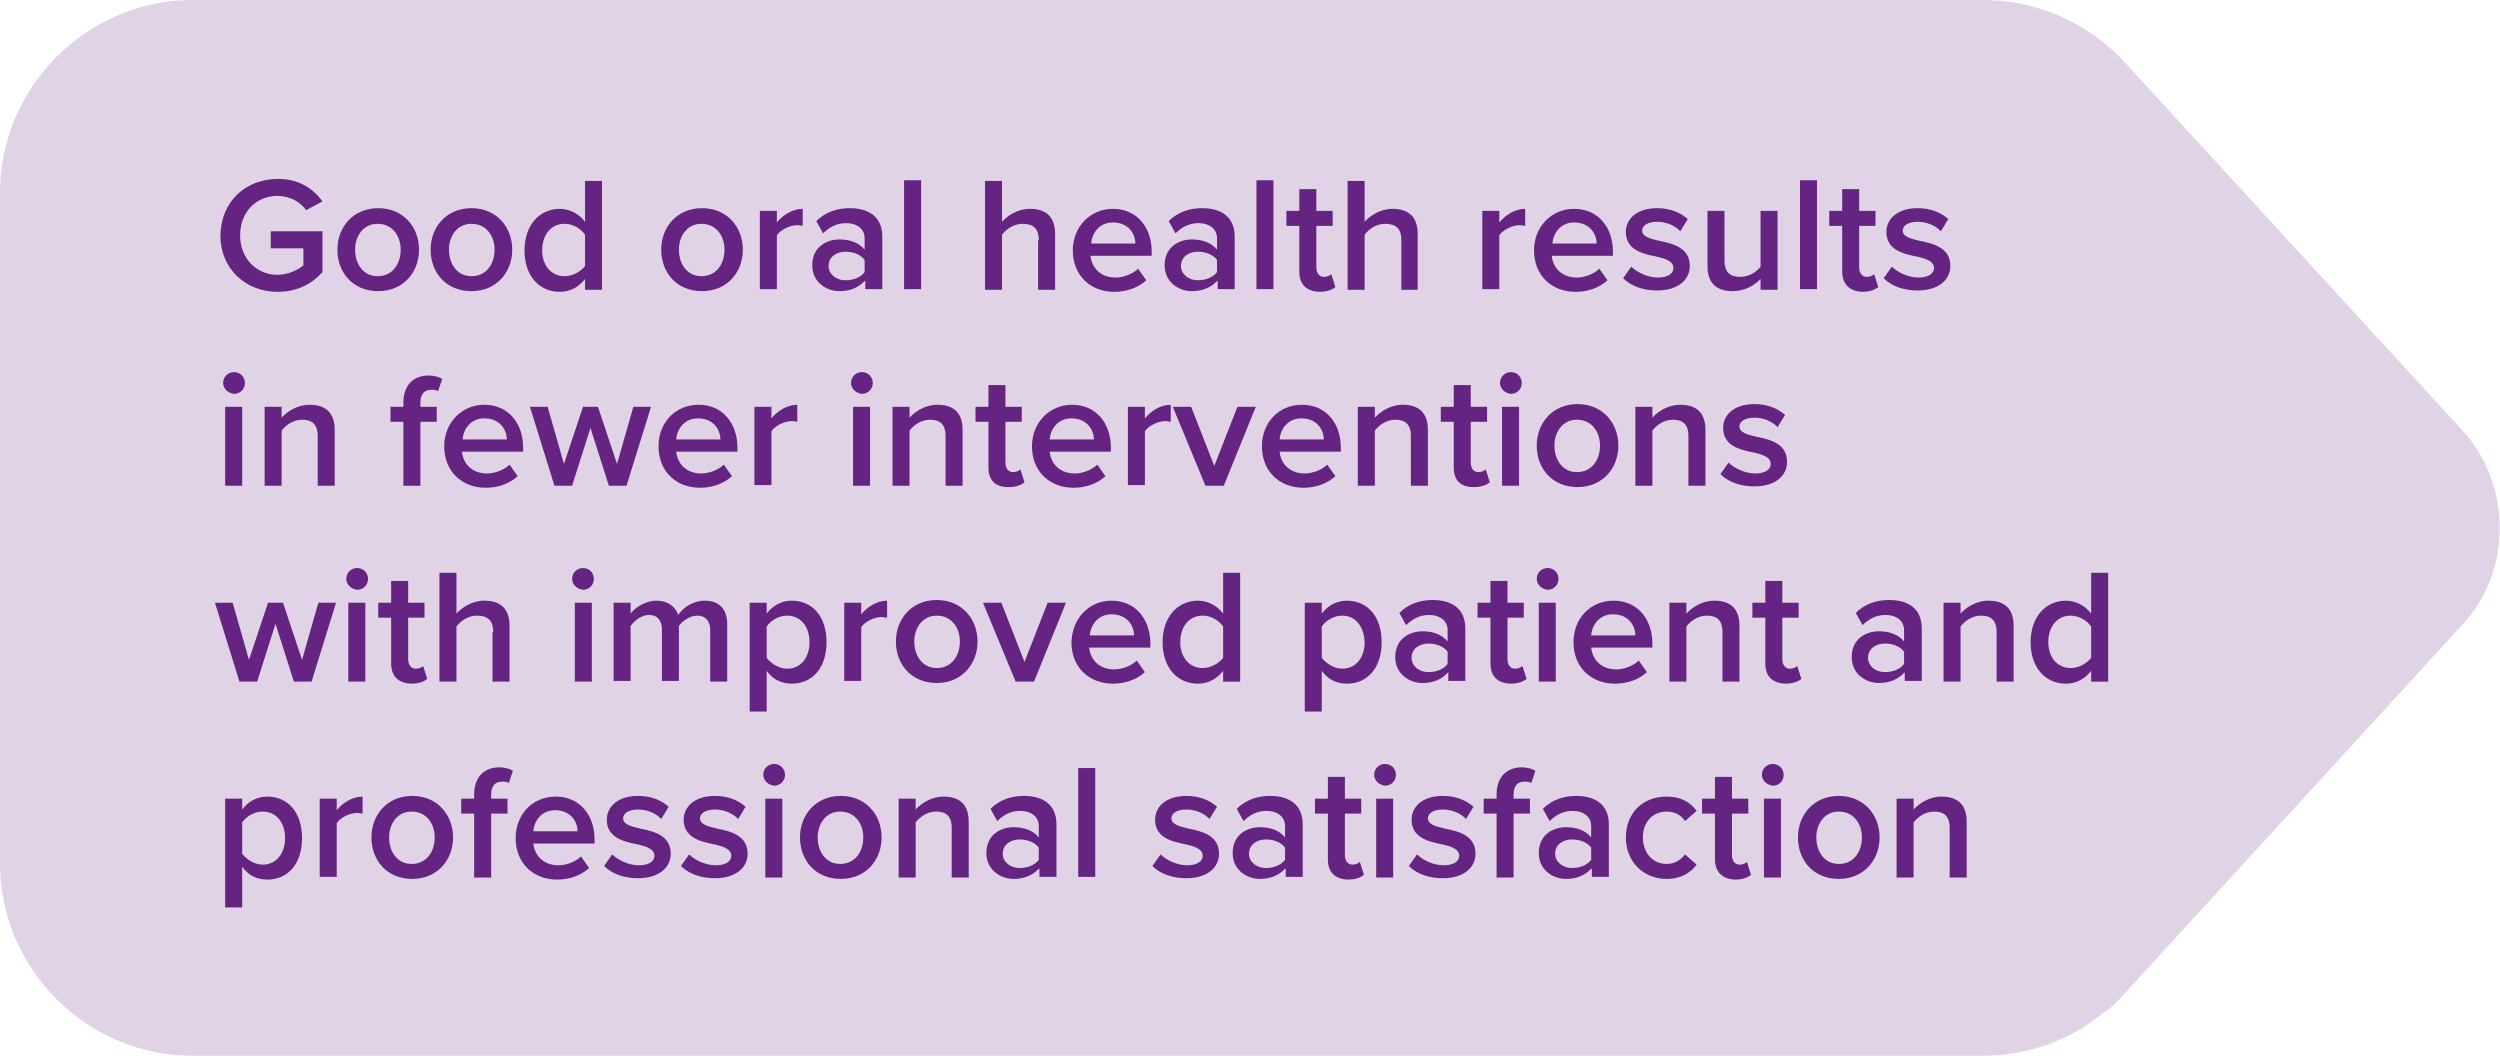 <?xml version="1.0" encoding="utf-8"?>
<!-- Generator: Adobe Illustrator 25.0.1, SVG Export Plug-In . SVG Version: 6.00 Build 0)  -->
<svg version="1.1" id="Layer_1" xmlns="http://www.w3.org/2000/svg" xmlns:xlink="http://www.w3.org/1999/xlink" x="0px" y="0px"
	 viewBox="0 0 367.5 155.3" style="enable-background:new 0 0 367.5 155.3;" xml:space="preserve">
<style type="text/css">
	.st0{opacity:0.2;fill:#662482;}
	.st1{fill:#662482;}
</style>
<path class="st0" d="M362,63.3L312,8.8c-0.7-0.8-1.4-1.4-2-1.9C305,2.6,298.5,0,291.5,0H28.3C12.8,0,0,12.8,0,28.3v98.6
	c0,15.6,12.8,28.3,28.3,28.3h263.2c6.7,0,13-2.4,17.8-6.4c0.9-0.5,1.7-1.3,2.6-2.3l50-54.6C369.3,84.1,369.3,71.3,362,63.3z"/>
<g>
	<path class="st1" d="M40.9,26.3c3.1,0,5.2,1.5,6.5,3.3L45,30.9c-0.8-1.2-2.4-2.1-4.2-2.1c-3.2,0-5.5,2.4-5.5,5.8
		c0,3.4,2.4,5.8,5.5,5.8c1.6,0,3.1-0.8,3.8-1.4v-2.5h-4.8V34h7.6v6c-1.6,1.8-3.8,2.9-6.6,2.9c-4.6,0-8.4-3.3-8.4-8.3
		C32.5,29.5,36.2,26.3,40.9,26.3z"/>
	<path class="st1" d="M49.6,36.7c0-3.3,2.3-6.1,6-6.1c3.7,0,6,2.8,6,6.1c0,3.3-2.3,6.1-6,6.1C51.9,42.8,49.6,40.1,49.6,36.7z
		 M58.9,36.7c0-2-1.2-3.8-3.4-3.8c-2.1,0-3.3,1.8-3.3,3.8c0,2.1,1.2,3.9,3.3,3.9C57.7,40.6,58.9,38.8,58.9,36.7z"/>
	<path class="st1" d="M63.3,36.7c0-3.3,2.3-6.1,6-6.1c3.7,0,6,2.8,6,6.1c0,3.3-2.3,6.1-6,6.1C65.6,42.8,63.3,40.1,63.3,36.7z
		 M72.7,36.7c0-2-1.2-3.8-3.4-3.8c-2.1,0-3.3,1.8-3.3,3.8c0,2.1,1.2,3.9,3.3,3.9C71.5,40.6,72.7,38.8,72.7,36.7z"/>
	<path class="st1" d="M86,41c-0.9,1.2-2.2,1.9-3.7,1.9c-3,0-5.2-2.3-5.2-6.1c0-3.7,2.2-6.1,5.2-6.1c1.4,0,2.8,0.7,3.7,1.9v-6h2.5v16
		H86V41z M86,34.5c-0.6-0.9-1.8-1.6-3-1.6c-2,0-3.3,1.6-3.3,3.9c0,2.2,1.3,3.8,3.3,3.8c1.2,0,2.4-0.7,3-1.5V34.5z"/>
	<path class="st1" d="M97.2,36.7c0-3.3,2.3-6.1,6-6.1c3.7,0,6,2.8,6,6.1c0,3.3-2.3,6.1-6,6.1C99.5,42.8,97.2,40.1,97.2,36.7z
		 M106.5,36.7c0-2-1.2-3.8-3.4-3.8c-2.1,0-3.3,1.8-3.3,3.8c0,2.1,1.2,3.9,3.3,3.9C105.3,40.6,106.5,38.8,106.5,36.7z"/>
	<path class="st1" d="M111.7,31h2.5v1.7c0.9-1.1,2.3-2,3.8-2v2.5c-0.2,0-0.5-0.1-0.8-0.1c-1.1,0-2.5,0.7-3,1.5v7.9h-2.5V31z"/>
	<path class="st1" d="M127.1,41.3c-0.9,1-2.2,1.5-3.7,1.5c-1.9,0-4-1.3-4-3.8c0-2.7,2.1-3.8,4-3.8c1.6,0,2.9,0.5,3.7,1.5V35
		c0-1.3-1.1-2.2-2.7-2.2c-1.3,0-2.4,0.5-3.4,1.5l-1-1.8c1.3-1.3,3-1.9,4.9-1.9c2.6,0,4.8,1.1,4.8,4.2v7.7h-2.5V41.3z M127.1,38.2
		c-0.6-0.8-1.7-1.2-2.8-1.2c-1.4,0-2.5,0.8-2.5,2.1c0,1.2,1.1,2.1,2.5,2.1c1.1,0,2.2-0.4,2.8-1.2V38.2z"/>
	<path class="st1" d="M132.9,26.5h2.5v16h-2.5V26.5z"/>
	<path class="st1" d="M152.7,35.3c0-1.8-0.9-2.4-2.4-2.4c-1.3,0-2.4,0.8-3,1.6v8.1h-2.5v-16h2.5v6c0.8-0.9,2.3-1.9,4.1-1.9
		c2.5,0,3.7,1.3,3.7,3.7v8.2h-2.5V35.3z"/>
	<path class="st1" d="M163.6,30.7c3.5,0,5.7,2.7,5.7,6.3v0.6h-9c0.2,1.8,1.5,3.2,3.7,3.2c1.1,0,2.5-0.5,3.3-1.3l1.2,1.7
		c-1.2,1.1-2.9,1.7-4.7,1.7c-3.5,0-6.1-2.4-6.1-6.1C157.7,33.4,160.2,30.7,163.6,30.7z M160.4,35.8h6.5c0-1.4-1-3.1-3.3-3.1
		C161.5,32.7,160.5,34.4,160.4,35.8z"/>
	<path class="st1" d="M178.9,41.3c-0.9,1-2.2,1.5-3.7,1.5c-1.9,0-4-1.3-4-3.8c0-2.7,2.1-3.8,4-3.8c1.6,0,2.9,0.5,3.7,1.5V35
		c0-1.3-1.1-2.2-2.7-2.2c-1.3,0-2.4,0.5-3.4,1.5l-1-1.8c1.3-1.3,3-1.9,4.9-1.9c2.6,0,4.8,1.1,4.8,4.2v7.7h-2.5V41.3z M178.9,38.2
		c-0.6-0.8-1.7-1.2-2.8-1.2c-1.4,0-2.5,0.8-2.5,2.1c0,1.2,1.1,2.1,2.5,2.1c1.1,0,2.2-0.4,2.8-1.2V38.2z"/>
	<path class="st1" d="M184.7,26.5h2.5v16h-2.5V26.5z"/>
	<path class="st1" d="M191,39.9v-6.7h-1.9V31h1.9v-3.2h2.5V31h2.4v2.2h-2.4v6.1c0,0.8,0.4,1.4,1.1,1.4c0.5,0,0.9-0.2,1.1-0.4
		l0.6,1.9c-0.5,0.4-1.2,0.7-2.4,0.7C192,42.8,191,41.8,191,39.9z"/>
	<path class="st1" d="M206,35.3c0-1.8-0.9-2.4-2.4-2.4c-1.3,0-2.4,0.8-3,1.6v8.1h-2.5v-16h2.5v6c0.8-0.9,2.3-1.9,4.1-1.9
		c2.5,0,3.7,1.3,3.7,3.7v8.2H206V35.3z"/>
	<path class="st1" d="M217.9,31h2.5v1.7c0.9-1.1,2.3-2,3.8-2v2.5c-0.2,0-0.5-0.1-0.8-0.1c-1.1,0-2.5,0.7-3,1.5v7.9h-2.5V31z"/>
	<path class="st1" d="M231.4,30.7c3.5,0,5.7,2.7,5.7,6.3v0.6h-9c0.2,1.8,1.5,3.2,3.7,3.2c1.1,0,2.5-0.5,3.3-1.3l1.2,1.7
		c-1.2,1.1-2.9,1.7-4.7,1.7c-3.5,0-6.1-2.4-6.1-6.1C225.5,33.4,228,30.7,231.4,30.7z M228.2,35.8h6.5c0-1.4-1-3.1-3.3-3.1
		C229.3,32.7,228.3,34.4,228.2,35.8z"/>
	<path class="st1" d="M239.8,39.2c0.8,0.8,2.4,1.6,3.9,1.6c1.5,0,2.3-0.6,2.3-1.4c0-1-1.2-1.4-2.6-1.7c-2-0.4-4.4-1-4.4-3.6
		c0-1.9,1.6-3.5,4.6-3.5c2,0,3.5,0.7,4.5,1.6l-1.1,1.8c-0.7-0.8-2-1.4-3.4-1.4c-1.3,0-2.2,0.5-2.2,1.3c0,0.9,1.2,1.2,2.5,1.5
		c2,0.4,4.5,1,4.5,3.7c0,2-1.7,3.6-4.8,3.6c-2,0-3.8-0.6-5-1.8L239.8,39.2z"/>
	<path class="st1" d="M258.8,41c-0.8,0.9-2.3,1.8-4.1,1.8c-2.5,0-3.7-1.3-3.7-3.7V31h2.5v7.3c0,1.8,0.9,2.4,2.3,2.4
		c1.3,0,2.4-0.7,3-1.5V31h2.5v11.6h-2.5V41z"/>
	<path class="st1" d="M264.6,26.5h2.5v16h-2.5V26.5z"/>
	<path class="st1" d="M270.8,39.9v-6.7h-1.9V31h1.9v-3.2h2.5V31h2.4v2.2h-2.4v6.1c0,0.8,0.4,1.4,1.1,1.4c0.5,0,0.9-0.2,1.1-0.4
		l0.6,1.9c-0.5,0.4-1.2,0.7-2.4,0.7C271.9,42.8,270.8,41.8,270.8,39.9z"/>
	<path class="st1" d="M278.1,39.2c0.8,0.8,2.4,1.6,3.9,1.6c1.5,0,2.3-0.6,2.3-1.4c0-1-1.2-1.4-2.6-1.7c-2-0.4-4.4-1-4.4-3.6
		c0-1.9,1.6-3.5,4.6-3.5c2,0,3.5,0.7,4.5,1.6l-1.1,1.8c-0.7-0.8-2-1.4-3.4-1.4c-1.3,0-2.2,0.5-2.2,1.3c0,0.9,1.2,1.2,2.5,1.5
		c2,0.4,4.5,1,4.5,3.7c0,2-1.7,3.6-4.8,3.6c-2,0-3.8-0.6-5-1.8L278.1,39.2z"/>
	<path class="st1" d="M32.8,56.3c0-0.9,0.7-1.6,1.6-1.6c0.9,0,1.6,0.7,1.6,1.6s-0.7,1.6-1.6,1.6C33.5,57.8,32.8,57.1,32.8,56.3z
		 M33.1,59.8h2.5v11.6h-2.5V59.8z"/>
	<path class="st1" d="M46.7,64.1c0-1.8-0.9-2.4-2.3-2.4c-1.3,0-2.4,0.8-3,1.6v8.1h-2.5V59.8h2.5v1.6c0.8-0.9,2.3-1.9,4.1-1.9
		c2.5,0,3.7,1.3,3.7,3.7v8.2h-2.5V64.1z"/>
	<path class="st1" d="M59.3,62h-1.9v-2.2h1.9v-0.6c0-2.6,1.5-4,3.7-4c0.8,0,1.5,0.2,2,0.5l-0.6,1.8c-0.3-0.2-0.6-0.2-1-0.2
		c-1,0-1.6,0.6-1.6,1.9v0.6h2.4V62h-2.4v9.4h-2.5V62z"/>
	<path class="st1" d="M71.2,59.5c3.5,0,5.7,2.7,5.7,6.3v0.6h-9c0.2,1.8,1.5,3.2,3.7,3.2c1.1,0,2.5-0.5,3.3-1.3l1.2,1.7
		c-1.2,1.1-2.9,1.7-4.7,1.7c-3.5,0-6.1-2.4-6.1-6.1C65.3,62.2,67.8,59.5,71.2,59.5z M68,64.6h6.5c0-1.4-1-3.1-3.3-3.1
		C69.1,61.5,68.1,63.2,68,64.6z"/>
	<path class="st1" d="M86.8,62.9l-2.7,8.5h-2.6l-3.6-11.6h2.6l2.4,8.4l2.8-8.4h2.2l2.8,8.4l2.4-8.4h2.6l-3.6,11.6h-2.6L86.8,62.9z"
		/>
	<path class="st1" d="M102.7,59.5c3.5,0,5.7,2.7,5.7,6.3v0.6h-9c0.2,1.8,1.5,3.2,3.7,3.2c1.1,0,2.5-0.5,3.3-1.3l1.2,1.7
		c-1.2,1.1-2.9,1.7-4.7,1.7c-3.5,0-6.1-2.4-6.1-6.1C96.8,62.2,99.2,59.5,102.7,59.5z M99.4,64.6h6.5c0-1.4-1-3.1-3.3-3.1
		C100.5,61.5,99.5,63.2,99.4,64.6z"/>
	<path class="st1" d="M110.9,59.8h2.5v1.7c0.9-1.1,2.3-2,3.8-2V62c-0.2,0-0.5-0.1-0.8-0.1c-1.1,0-2.5,0.7-3,1.5v7.9h-2.5V59.8z"/>
	<path class="st1" d="M125.1,56.3c0-0.9,0.7-1.6,1.6-1.6c0.9,0,1.6,0.7,1.6,1.6s-0.7,1.6-1.6,1.6C125.8,57.8,125.1,57.1,125.1,56.3z
		 M125.4,59.8h2.5v11.6h-2.5V59.8z"/>
	<path class="st1" d="M139,64.1c0-1.8-0.9-2.4-2.3-2.4c-1.3,0-2.4,0.8-3,1.6v8.1h-2.5V59.8h2.5v1.6c0.8-0.9,2.3-1.9,4.1-1.9
		c2.5,0,3.7,1.3,3.7,3.7v8.2H139V64.1z"/>
	<path class="st1" d="M145.3,68.7V62h-1.9v-2.2h1.9v-3.2h2.5v3.2h2.4V62h-2.4V68c0,0.8,0.4,1.4,1.1,1.4c0.5,0,0.9-0.2,1.1-0.4
		l0.6,1.9c-0.5,0.4-1.2,0.7-2.4,0.7C146.3,71.6,145.3,70.6,145.3,68.7z"/>
	<path class="st1" d="M157.6,59.5c3.5,0,5.7,2.7,5.7,6.3v0.6h-9c0.2,1.8,1.5,3.2,3.7,3.2c1.1,0,2.5-0.5,3.3-1.3l1.2,1.7
		c-1.2,1.1-2.9,1.7-4.7,1.7c-3.5,0-6.1-2.4-6.1-6.1C151.7,62.2,154.2,59.5,157.6,59.5z M154.3,64.6h6.5c0-1.4-1-3.1-3.3-3.1
		C155.4,61.5,154.4,63.2,154.3,64.6z"/>
	<path class="st1" d="M165.8,59.8h2.5v1.7c0.9-1.1,2.3-2,3.8-2V62c-0.2,0-0.5-0.1-0.8-0.1c-1.1,0-2.5,0.7-3,1.5v7.9h-2.5V59.8z"/>
	<path class="st1" d="M172.4,59.8h2.7l3.4,8.7l3.4-8.7h2.7l-4.7,11.6h-2.7L172.4,59.8z"/>
	<path class="st1" d="M191.4,59.5c3.5,0,5.7,2.7,5.7,6.3v0.6h-9c0.2,1.8,1.5,3.2,3.7,3.2c1.1,0,2.5-0.5,3.3-1.3l1.2,1.7
		c-1.2,1.1-2.9,1.7-4.7,1.7c-3.5,0-6.1-2.4-6.1-6.1C185.5,62.2,187.9,59.5,191.4,59.5z M188.1,64.6h6.5c0-1.4-1-3.1-3.3-3.1
		C189.2,61.5,188.2,63.2,188.1,64.6z"/>
	<path class="st1" d="M207.4,64.1c0-1.8-0.9-2.4-2.3-2.4c-1.3,0-2.4,0.8-3,1.6v8.1h-2.5V59.8h2.5v1.6c0.8-0.9,2.3-1.9,4.1-1.9
		c2.5,0,3.7,1.3,3.7,3.7v8.2h-2.5V64.1z"/>
	<path class="st1" d="M213.7,68.7V62h-1.9v-2.2h1.9v-3.2h2.5v3.2h2.4V62h-2.4V68c0,0.8,0.4,1.4,1.1,1.4c0.5,0,0.9-0.2,1.1-0.4
		l0.6,1.9c-0.5,0.4-1.2,0.7-2.4,0.7C214.7,71.6,213.7,70.6,213.7,68.7z"/>
	<path class="st1" d="M220.5,56.3c0-0.9,0.7-1.6,1.6-1.6c0.9,0,1.6,0.7,1.6,1.6s-0.7,1.6-1.6,1.6C221.2,57.8,220.5,57.1,220.5,56.3z
		 M220.8,59.8h2.5v11.6h-2.5V59.8z"/>
	<path class="st1" d="M225.9,65.5c0-3.3,2.3-6.1,6-6.1c3.7,0,6,2.8,6,6.1c0,3.3-2.3,6.1-6,6.1C228.2,71.6,225.9,68.9,225.9,65.5z
		 M235.2,65.5c0-2-1.2-3.8-3.4-3.8c-2.1,0-3.3,1.8-3.3,3.8c0,2.1,1.2,3.9,3.3,3.9C234,69.4,235.2,67.6,235.2,65.5z"/>
	<path class="st1" d="M248.2,64.1c0-1.8-0.9-2.4-2.3-2.4c-1.3,0-2.4,0.8-3,1.6v8.1h-2.5V59.8h2.5v1.6c0.8-0.9,2.3-1.9,4.1-1.9
		c2.5,0,3.7,1.3,3.7,3.7v8.2h-2.5V64.1z"/>
	<path class="st1" d="M254.1,68c0.8,0.8,2.4,1.6,3.9,1.6c1.5,0,2.3-0.6,2.3-1.4c0-1-1.2-1.4-2.6-1.7c-2-0.4-4.4-1-4.4-3.6
		c0-1.9,1.6-3.5,4.6-3.5c2,0,3.5,0.7,4.5,1.6l-1.1,1.8c-0.7-0.8-2-1.4-3.4-1.4c-1.3,0-2.2,0.5-2.2,1.3c0,0.9,1.2,1.2,2.5,1.5
		c2,0.4,4.5,1,4.5,3.7c0,2-1.7,3.6-4.8,3.6c-2,0-3.8-0.6-5-1.8L254.1,68z"/>
	<path class="st1" d="M40.5,91.7l-2.7,8.5h-2.6l-3.6-11.6h2.6l2.4,8.4l2.8-8.4h2.2l2.8,8.4l2.4-8.4h2.6l-3.6,11.6h-2.6L40.5,91.7z"
		/>
	<path class="st1" d="M50.9,85.1c0-0.9,0.7-1.6,1.6-1.6c0.9,0,1.6,0.7,1.6,1.6s-0.7,1.6-1.6,1.6C51.6,86.6,50.9,85.9,50.9,85.1z
		 M51.2,88.6h2.5v11.6h-2.5V88.6z"/>
	<path class="st1" d="M57.5,97.5v-6.7h-1.9v-2.2h1.9v-3.2H60v3.2h2.4v2.2H60v6.1c0,0.8,0.4,1.4,1.1,1.4c0.5,0,0.9-0.2,1.1-0.4
		l0.6,1.9c-0.5,0.4-1.2,0.7-2.4,0.7C58.5,100.4,57.5,99.4,57.5,97.5z"/>
	<path class="st1" d="M72.5,92.9c0-1.8-0.9-2.4-2.4-2.4c-1.3,0-2.4,0.8-3,1.6v8.1h-2.5v-16h2.5v6c0.8-0.9,2.3-1.9,4.1-1.9
		c2.5,0,3.7,1.3,3.7,3.7v8.2h-2.5V92.9z"/>
	<path class="st1" d="M84.1,85.1c0-0.9,0.7-1.6,1.6-1.6c0.9,0,1.6,0.7,1.6,1.6s-0.7,1.6-1.6,1.6C84.8,86.6,84.1,85.9,84.1,85.1z
		 M84.4,88.6H87v11.6h-2.5V88.6z"/>
	<path class="st1" d="M104.4,92.6c0-1.2-0.6-2.1-1.9-2.1c-1.1,0-2.2,0.8-2.7,1.5v8.1h-2.5v-7.6c0-1.2-0.6-2.1-1.9-2.1
		c-1.1,0-2.1,0.8-2.7,1.6v8.1h-2.5V88.6h2.5v1.6c0.5-0.7,2-1.9,3.8-1.9c1.7,0,2.8,0.9,3.2,2.1c0.7-1.1,2.2-2.1,3.9-2.1
		c2.1,0,3.3,1.2,3.3,3.5v8.4h-2.5V92.6z"/>
	<path class="st1" d="M110.2,104.6v-16h2.5v1.6c0.9-1.2,2.2-1.9,3.7-1.9c3,0,5.1,2.3,5.1,6.1s-2.1,6.1-5.1,6.1
		c-1.5,0-2.8-0.6-3.7-1.9v6H110.2z M115.7,90.5c-1.2,0-2.4,0.7-3,1.6v4.6c0.6,0.8,1.8,1.6,3,1.6c2,0,3.3-1.6,3.3-3.9
		C119,92.1,117.7,90.5,115.7,90.5z"/>
	<path class="st1" d="M124.1,88.6h2.5v1.7c0.9-1.1,2.3-2,3.8-2v2.5c-0.2,0-0.5-0.1-0.8-0.1c-1.1,0-2.5,0.7-3,1.5v7.9h-2.5V88.6z"/>
	<path class="st1" d="M131.7,94.3c0-3.3,2.3-6.1,6-6.1c3.7,0,6,2.8,6,6.1c0,3.3-2.3,6.1-6,6.1C134,100.4,131.7,97.7,131.7,94.3z
		 M141.1,94.3c0-2-1.2-3.8-3.4-3.8c-2.1,0-3.3,1.8-3.3,3.8c0,2.1,1.2,3.9,3.3,3.9C139.9,98.2,141.1,96.4,141.1,94.3z"/>
	<path class="st1" d="M144.5,88.6h2.7l3.4,8.7l3.4-8.7h2.7l-4.7,11.6h-2.7L144.5,88.6z"/>
	<path class="st1" d="M163.4,88.3c3.5,0,5.7,2.7,5.7,6.3v0.6h-9c0.2,1.8,1.5,3.2,3.7,3.2c1.1,0,2.5-0.5,3.3-1.3l1.2,1.7
		c-1.2,1.1-2.9,1.7-4.7,1.7c-3.5,0-6.1-2.4-6.1-6.1C157.6,91,160,88.3,163.4,88.3z M160.2,93.4h6.5c0-1.4-1-3.1-3.3-3.1
		C161.3,90.3,160.3,92,160.2,93.4z"/>
	<path class="st1" d="M179.8,98.6c-0.9,1.2-2.2,1.9-3.7,1.9c-3,0-5.2-2.3-5.2-6.1c0-3.7,2.2-6.1,5.2-6.1c1.4,0,2.8,0.7,3.7,1.9v-6
		h2.5v16h-2.5V98.6z M179.8,92.1c-0.6-0.9-1.8-1.6-3-1.6c-2,0-3.3,1.6-3.3,3.9c0,2.2,1.3,3.8,3.3,3.8c1.2,0,2.4-0.7,3-1.5V92.1z"/>
	<path class="st1" d="M191.8,104.6v-16h2.5v1.6c0.9-1.2,2.2-1.9,3.7-1.9c3,0,5.1,2.3,5.1,6.1s-2.1,6.1-5.1,6.1
		c-1.5,0-2.8-0.6-3.7-1.9v6H191.8z M197.3,90.5c-1.2,0-2.4,0.7-3,1.6v4.6c0.6,0.8,1.8,1.6,3,1.6c2,0,3.3-1.6,3.3-3.9
		C200.5,92.1,199.3,90.5,197.3,90.5z"/>
	<path class="st1" d="M212.8,98.9c-0.9,1-2.2,1.5-3.7,1.5c-1.9,0-4-1.3-4-3.8c0-2.7,2.1-3.8,4-3.8c1.6,0,2.9,0.5,3.7,1.5v-1.7
		c0-1.3-1.1-2.2-2.7-2.2c-1.3,0-2.4,0.5-3.4,1.5l-1-1.8c1.3-1.3,3-1.9,4.9-1.9c2.6,0,4.8,1.1,4.8,4.2v7.7h-2.5V98.9z M212.8,95.8
		c-0.6-0.8-1.7-1.2-2.8-1.2c-1.4,0-2.5,0.8-2.5,2.1c0,1.2,1.1,2.1,2.5,2.1c1.1,0,2.2-0.4,2.8-1.2V95.8z"/>
	<path class="st1" d="M219.1,97.5v-6.7h-1.9v-2.2h1.9v-3.2h2.5v3.2h2.4v2.2h-2.4v6.1c0,0.8,0.4,1.4,1.1,1.4c0.5,0,0.9-0.2,1.1-0.4
		l0.6,1.9c-0.5,0.4-1.2,0.7-2.4,0.7C220.1,100.4,219.1,99.4,219.1,97.5z"/>
	<path class="st1" d="M225.9,85.1c0-0.9,0.7-1.6,1.6-1.6c0.9,0,1.6,0.7,1.6,1.6s-0.7,1.6-1.6,1.6C226.6,86.6,225.9,85.9,225.9,85.1z
		 M226.2,88.6h2.5v11.6h-2.5V88.6z"/>
	<path class="st1" d="M237.2,88.3c3.5,0,5.7,2.7,5.7,6.3v0.6h-9c0.2,1.8,1.5,3.2,3.7,3.2c1.1,0,2.5-0.5,3.3-1.3l1.2,1.7
		c-1.2,1.1-2.9,1.7-4.7,1.7c-3.5,0-6.1-2.4-6.1-6.1C231.3,91,233.7,88.3,237.2,88.3z M233.9,93.4h6.5c0-1.4-1-3.1-3.3-3.1
		C235,90.3,234,92,233.9,93.4z"/>
	<path class="st1" d="M253.2,92.9c0-1.8-0.9-2.4-2.3-2.4c-1.3,0-2.4,0.8-3,1.6v8.1h-2.5V88.6h2.5v1.6c0.8-0.9,2.3-1.9,4.1-1.9
		c2.5,0,3.7,1.3,3.7,3.7v8.2h-2.5V92.9z"/>
	<path class="st1" d="M259.5,97.5v-6.7h-1.9v-2.2h1.9v-3.2h2.5v3.2h2.4v2.2H262v6.1c0,0.8,0.4,1.4,1.1,1.4c0.5,0,0.9-0.2,1.1-0.4
		l0.6,1.9c-0.5,0.4-1.2,0.7-2.4,0.7C260.5,100.4,259.5,99.4,259.5,97.5z"/>
	<path class="st1" d="M279.9,98.9c-0.9,1-2.2,1.5-3.7,1.5c-1.9,0-4-1.3-4-3.8c0-2.7,2.1-3.8,4-3.8c1.6,0,2.9,0.5,3.7,1.5v-1.7
		c0-1.3-1.1-2.2-2.7-2.2c-1.3,0-2.4,0.5-3.4,1.5l-1-1.8c1.3-1.3,3-1.9,4.9-1.9c2.6,0,4.8,1.1,4.8,4.2v7.7h-2.5V98.9z M279.9,95.8
		c-0.6-0.8-1.7-1.2-2.8-1.2c-1.4,0-2.5,0.8-2.5,2.1c0,1.2,1.1,2.1,2.5,2.1c1.1,0,2.2-0.4,2.8-1.2V95.8z"/>
	<path class="st1" d="M293.5,92.9c0-1.8-0.9-2.4-2.3-2.4c-1.3,0-2.4,0.8-3,1.6v8.1h-2.5V88.6h2.5v1.6c0.8-0.9,2.3-1.9,4.1-1.9
		c2.5,0,3.7,1.3,3.7,3.7v8.2h-2.5V92.9z"/>
	<path class="st1" d="M307.4,98.6c-0.9,1.2-2.2,1.9-3.7,1.9c-3,0-5.2-2.3-5.2-6.1c0-3.7,2.2-6.1,5.2-6.1c1.4,0,2.8,0.7,3.7,1.9v-6
		h2.5v16h-2.5V98.6z M307.4,92.1c-0.6-0.9-1.8-1.6-3-1.6c-2,0-3.3,1.6-3.3,3.9c0,2.2,1.3,3.8,3.3,3.8c1.2,0,2.4-0.7,3-1.5V92.1z"/>
	<path class="st1" d="M33.1,133.4v-16h2.5v1.6c0.9-1.2,2.2-1.9,3.7-1.9c3,0,5.1,2.3,5.1,6.1s-2.1,6.1-5.1,6.1
		c-1.5,0-2.8-0.6-3.7-1.9v6H33.1z M38.6,119.3c-1.2,0-2.4,0.7-3,1.6v4.6c0.6,0.8,1.8,1.6,3,1.6c2,0,3.3-1.6,3.3-3.9
		C41.9,120.9,40.6,119.3,38.6,119.3z"/>
	<path class="st1" d="M47,117.4h2.5v1.7c0.9-1.1,2.3-2,3.8-2v2.5c-0.2,0-0.5-0.1-0.8-0.1c-1.1,0-2.5,0.7-3,1.5v7.9H47V117.4z"/>
	<path class="st1" d="M54.6,123.1c0-3.3,2.3-6.1,6-6.1c3.7,0,6,2.8,6,6.1c0,3.3-2.3,6.1-6,6.1C56.9,129.2,54.6,126.5,54.6,123.1z
		 M63.9,123.1c0-2-1.2-3.8-3.4-3.8c-2.1,0-3.3,1.8-3.3,3.8c0,2.1,1.2,3.9,3.3,3.9C62.7,127,63.9,125.2,63.9,123.1z"/>
	<path class="st1" d="M69.7,119.6h-1.9v-2.2h1.9v-0.6c0-2.6,1.5-4,3.7-4c0.8,0,1.5,0.2,2,0.5l-0.6,1.8c-0.3-0.2-0.6-0.2-1-0.2
		c-1,0-1.6,0.6-1.6,1.9v0.6h2.4v2.2h-2.4v9.4h-2.5V119.6z"/>
	<path class="st1" d="M81.7,117.1c3.5,0,5.7,2.7,5.7,6.3v0.6h-9c0.2,1.8,1.5,3.2,3.7,3.2c1.1,0,2.5-0.5,3.3-1.3l1.2,1.7
		c-1.2,1.1-2.9,1.7-4.7,1.7c-3.5,0-6.1-2.4-6.1-6.1C75.8,119.8,78.2,117.1,81.7,117.1z M78.4,122.2h6.5c0-1.4-1-3.1-3.3-3.1
		C79.5,119.1,78.5,120.8,78.4,122.2z"/>
	<path class="st1" d="M90,125.6c0.8,0.8,2.4,1.6,3.9,1.6c1.5,0,2.3-0.6,2.3-1.4c0-1-1.2-1.4-2.6-1.7c-2-0.4-4.4-1-4.4-3.6
		c0-1.9,1.6-3.5,4.6-3.5c2,0,3.5,0.7,4.5,1.6l-1.1,1.8c-0.7-0.8-2-1.4-3.4-1.4c-1.3,0-2.2,0.5-2.2,1.3c0,0.9,1.2,1.2,2.5,1.5
		c2,0.4,4.5,1,4.5,3.7c0,2-1.7,3.6-4.8,3.6c-2,0-3.8-0.6-5-1.8L90,125.6z"/>
	<path class="st1" d="M101.3,125.6c0.8,0.8,2.4,1.6,3.9,1.6c1.5,0,2.3-0.6,2.3-1.4c0-1-1.2-1.4-2.6-1.7c-2-0.4-4.4-1-4.4-3.6
		c0-1.9,1.6-3.5,4.6-3.5c2,0,3.5,0.7,4.5,1.6l-1.1,1.8c-0.7-0.8-2-1.4-3.4-1.4c-1.3,0-2.2,0.5-2.2,1.3c0,0.9,1.2,1.2,2.5,1.5
		c2,0.4,4.5,1,4.5,3.7c0,2-1.7,3.6-4.8,3.6c-2,0-3.8-0.6-5-1.8L101.3,125.6z"/>
	<path class="st1" d="M112.2,113.9c0-0.9,0.7-1.6,1.6-1.6c0.9,0,1.6,0.7,1.6,1.6s-0.7,1.6-1.6,1.6
		C112.9,115.4,112.2,114.7,112.2,113.9z M112.5,117.4h2.5v11.6h-2.5V117.4z"/>
	<path class="st1" d="M117.6,123.1c0-3.3,2.3-6.1,6-6.1c3.7,0,6,2.8,6,6.1c0,3.3-2.3,6.1-6,6.1C119.9,129.2,117.6,126.5,117.6,123.1
		z M126.9,123.1c0-2-1.2-3.8-3.4-3.8c-2.1,0-3.3,1.8-3.3,3.8c0,2.1,1.2,3.9,3.3,3.9C125.7,127,126.9,125.2,126.9,123.1z"/>
	<path class="st1" d="M139.9,121.7c0-1.8-0.9-2.4-2.3-2.4c-1.3,0-2.4,0.8-3,1.6v8.1h-2.5v-11.6h2.5v1.6c0.8-0.9,2.3-1.9,4.1-1.9
		c2.5,0,3.7,1.3,3.7,3.7v8.2h-2.5V121.7z"/>
	<path class="st1" d="M152.7,127.7c-0.9,1-2.2,1.5-3.7,1.5c-1.9,0-4-1.3-4-3.8c0-2.7,2.1-3.8,4-3.8c1.6,0,2.9,0.5,3.7,1.5v-1.7
		c0-1.3-1.1-2.2-2.7-2.2c-1.3,0-2.4,0.5-3.4,1.5l-1-1.8c1.3-1.3,3-1.9,4.9-1.9c2.6,0,4.8,1.1,4.8,4.2v7.7h-2.5V127.7z M152.7,124.6
		c-0.6-0.8-1.7-1.2-2.8-1.2c-1.4,0-2.5,0.8-2.5,2.1c0,1.2,1.1,2.1,2.5,2.1c1.1,0,2.2-0.4,2.8-1.2V124.6z"/>
	<path class="st1" d="M158.5,112.9h2.5v16h-2.5V112.9z"/>
	<path class="st1" d="M170.6,125.6c0.8,0.8,2.4,1.6,3.9,1.6c1.5,0,2.3-0.6,2.3-1.4c0-1-1.2-1.4-2.6-1.7c-2-0.4-4.4-1-4.4-3.6
		c0-1.9,1.6-3.5,4.6-3.5c2,0,3.5,0.7,4.5,1.6l-1.1,1.8c-0.7-0.8-2-1.4-3.4-1.4c-1.3,0-2.2,0.5-2.2,1.3c0,0.9,1.2,1.2,2.5,1.5
		c2,0.4,4.5,1,4.5,3.7c0,2-1.7,3.6-4.8,3.6c-2,0-3.8-0.6-5-1.8L170.6,125.6z"/>
	<path class="st1" d="M188.9,127.7c-0.9,1-2.2,1.5-3.7,1.5c-1.9,0-4-1.3-4-3.8c0-2.7,2.1-3.8,4-3.8c1.6,0,2.9,0.5,3.7,1.5v-1.7
		c0-1.3-1.1-2.2-2.7-2.2c-1.3,0-2.4,0.5-3.4,1.5l-1-1.8c1.3-1.3,3-1.9,4.9-1.9c2.6,0,4.8,1.1,4.8,4.2v7.7h-2.5V127.7z M188.9,124.6
		c-0.6-0.8-1.7-1.2-2.8-1.2c-1.4,0-2.5,0.8-2.5,2.1c0,1.2,1.1,2.1,2.5,2.1c1.1,0,2.2-0.4,2.8-1.2V124.6z"/>
	<path class="st1" d="M195.2,126.3v-6.7h-1.9v-2.2h1.9v-3.2h2.5v3.2h2.4v2.2h-2.4v6.1c0,0.8,0.4,1.4,1.1,1.4c0.5,0,0.9-0.2,1.1-0.4
		l0.6,1.9c-0.5,0.4-1.2,0.7-2.4,0.7C196.2,129.2,195.2,128.2,195.2,126.3z"/>
	<path class="st1" d="M202,113.9c0-0.9,0.7-1.6,1.6-1.6c0.9,0,1.6,0.7,1.6,1.6s-0.7,1.6-1.6,1.6C202.7,115.4,202,114.7,202,113.9z
		 M202.3,117.4h2.5v11.6h-2.5V117.4z"/>
	<path class="st1" d="M208.3,125.6c0.8,0.8,2.4,1.6,3.9,1.6c1.5,0,2.3-0.6,2.3-1.4c0-1-1.2-1.4-2.6-1.7c-2-0.4-4.4-1-4.4-3.6
		c0-1.9,1.6-3.5,4.6-3.5c2,0,3.5,0.7,4.5,1.6l-1.1,1.8c-0.7-0.8-2-1.4-3.4-1.4c-1.3,0-2.2,0.5-2.2,1.3c0,0.9,1.2,1.2,2.5,1.5
		c2,0.4,4.5,1,4.5,3.7c0,2-1.7,3.6-4.8,3.6c-2,0-3.8-0.6-5-1.8L208.3,125.6z"/>
	<path class="st1" d="M220,119.6h-1.9v-2.2h1.9v-0.6c0-2.6,1.5-4,3.7-4c0.8,0,1.5,0.2,2,0.5l-0.6,1.8c-0.3-0.2-0.6-0.2-1-0.2
		c-1,0-1.6,0.6-1.6,1.9v0.6h2.4v2.2h-2.4v9.4H220V119.6z"/>
	<path class="st1" d="M233.9,127.7c-0.9,1-2.2,1.5-3.7,1.5c-1.9,0-4-1.3-4-3.8c0-2.7,2.1-3.8,4-3.8c1.6,0,2.9,0.5,3.7,1.5v-1.7
		c0-1.3-1.1-2.2-2.7-2.2c-1.3,0-2.4,0.5-3.4,1.5l-1-1.8c1.3-1.3,3-1.9,4.9-1.9c2.6,0,4.8,1.1,4.8,4.2v7.7h-2.5V127.7z M233.9,124.6
		c-0.6-0.8-1.7-1.2-2.8-1.2c-1.4,0-2.5,0.8-2.5,2.1c0,1.2,1.1,2.1,2.5,2.1c1.1,0,2.2-0.4,2.8-1.2V124.6z"/>
	<path class="st1" d="M245,117.1c2.3,0,3.6,1,4.4,2.1l-1.7,1.5c-0.6-0.9-1.5-1.4-2.7-1.4c-2.1,0-3.5,1.6-3.5,3.8s1.4,3.9,3.5,3.9
		c1.1,0,2-0.5,2.7-1.4l1.7,1.5c-0.8,1.1-2.2,2.1-4.4,2.1c-3.5,0-6-2.6-6-6.1C239,119.6,241.4,117.1,245,117.1z"/>
	<path class="st1" d="M252.1,126.3v-6.7h-1.9v-2.2h1.9v-3.2h2.5v3.2h2.4v2.2h-2.4v6.1c0,0.8,0.4,1.4,1.1,1.4c0.5,0,0.9-0.2,1.1-0.4
		l0.6,1.9c-0.5,0.4-1.2,0.7-2.4,0.7C253.2,129.2,252.1,128.2,252.1,126.3z"/>
	<path class="st1" d="M259,113.9c0-0.9,0.7-1.6,1.6-1.6c0.9,0,1.6,0.7,1.6,1.6s-0.7,1.6-1.6,1.6C259.7,115.4,259,114.7,259,113.9z
		 M259.3,117.4h2.5v11.6h-2.5V117.4z"/>
	<path class="st1" d="M264.3,123.1c0-3.3,2.3-6.1,6-6.1c3.7,0,6,2.8,6,6.1c0,3.3-2.3,6.1-6,6.1C266.6,129.2,264.3,126.5,264.3,123.1
		z M273.7,123.1c0-2-1.2-3.8-3.4-3.8c-2.1,0-3.3,1.8-3.3,3.8c0,2.1,1.2,3.9,3.3,3.9C272.5,127,273.7,125.2,273.7,123.1z"/>
	<path class="st1" d="M286.6,121.7c0-1.8-0.9-2.4-2.3-2.4c-1.3,0-2.4,0.8-3,1.6v8.1h-2.5v-11.6h2.5v1.6c0.8-0.9,2.3-1.9,4.1-1.9
		c2.5,0,3.7,1.3,3.7,3.7v8.2h-2.5V121.7z"/>
</g>
</svg>
